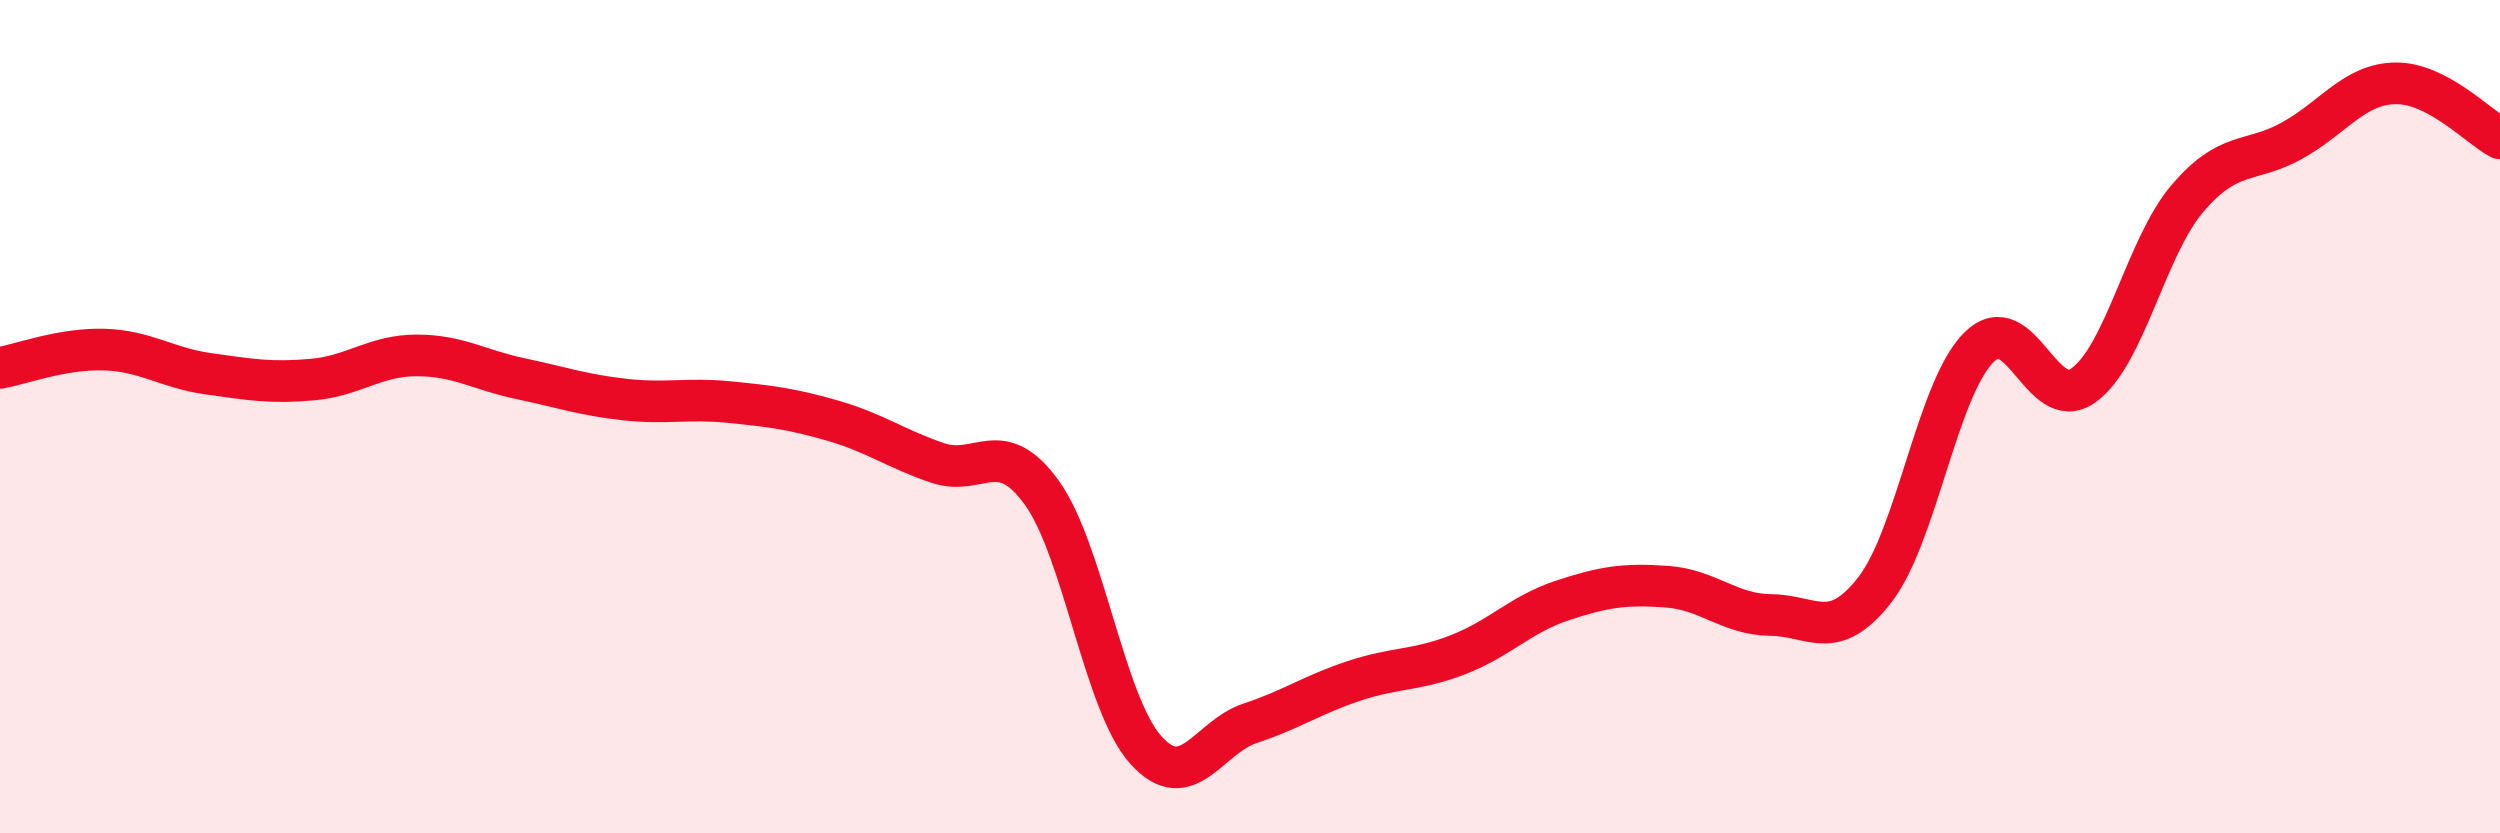 
    <svg width="60" height="20" viewBox="0 0 60 20" xmlns="http://www.w3.org/2000/svg">
      <path
        d="M 0,8.83 C 0.5,8.74 1.5,8.36 2.5,8.39 C 3.5,8.42 4,8.83 5,8.97 C 6,9.11 6.5,9.2 7.5,9.11 C 8.5,9.02 9,8.53 10,8.53 C 11,8.53 11.5,8.88 12.5,9.09 C 13.5,9.3 14,9.48 15,9.59 C 16,9.7 16.5,9.55 17.5,9.65 C 18.5,9.75 19,9.81 20,10.1 C 21,10.39 21.5,10.77 22.5,11.11 C 23.5,11.45 24,10.44 25,11.82 C 26,13.2 26.5,16.89 27.5,18 C 28.5,19.11 29,17.69 30,17.36 C 31,17.03 31.5,16.67 32.5,16.34 C 33.5,16.01 34,16.1 35,15.71 C 36,15.32 36.5,14.74 37.5,14.41 C 38.5,14.08 39,14.01 40,14.08 C 41,14.15 41.5,14.75 42.5,14.76 C 43.5,14.77 44,15.44 45,14.15 C 46,12.86 46.5,9.31 47.5,8.33 C 48.5,7.35 49,9.96 50,9.25 C 51,8.54 51.5,5.93 52.5,4.76 C 53.5,3.59 54,3.93 55,3.38 C 56,2.83 56.5,2.01 57.5,2 C 58.5,1.99 59.5,3.06 60,3.32L60 20L0 20Z"
        fill="#EB0A25"
        opacity="0.1"
        stroke-linecap="round"
        stroke-linejoin="round"
      />
      <path
        d="M 0,8.83 C 0.5,8.74 1.5,8.36 2.5,8.39 C 3.5,8.42 4,8.83 5,8.97 C 6,9.11 6.5,9.2 7.5,9.11 C 8.5,9.02 9,8.53 10,8.53 C 11,8.53 11.5,8.88 12.5,9.09 C 13.5,9.3 14,9.48 15,9.59 C 16,9.7 16.5,9.55 17.5,9.65 C 18.5,9.75 19,9.81 20,10.1 C 21,10.39 21.5,10.77 22.5,11.11 C 23.5,11.45 24,10.44 25,11.82 C 26,13.2 26.5,16.89 27.5,18 C 28.5,19.11 29,17.69 30,17.36 C 31,17.03 31.5,16.67 32.5,16.34 C 33.5,16.01 34,16.1 35,15.71 C 36,15.32 36.5,14.74 37.5,14.41 C 38.5,14.08 39,14.01 40,14.08 C 41,14.15 41.5,14.75 42.5,14.76 C 43.5,14.77 44,15.44 45,14.15 C 46,12.86 46.5,9.31 47.5,8.33 C 48.5,7.35 49,9.96 50,9.25 C 51,8.54 51.5,5.93 52.5,4.76 C 53.5,3.59 54,3.93 55,3.38 C 56,2.83 56.5,2.01 57.5,2 C 58.5,1.99 59.5,3.06 60,3.32"
        stroke="#EB0A25"
        stroke-width="1"
        fill="none"
        stroke-linecap="round"
        stroke-linejoin="round"
      />
    </svg>
  